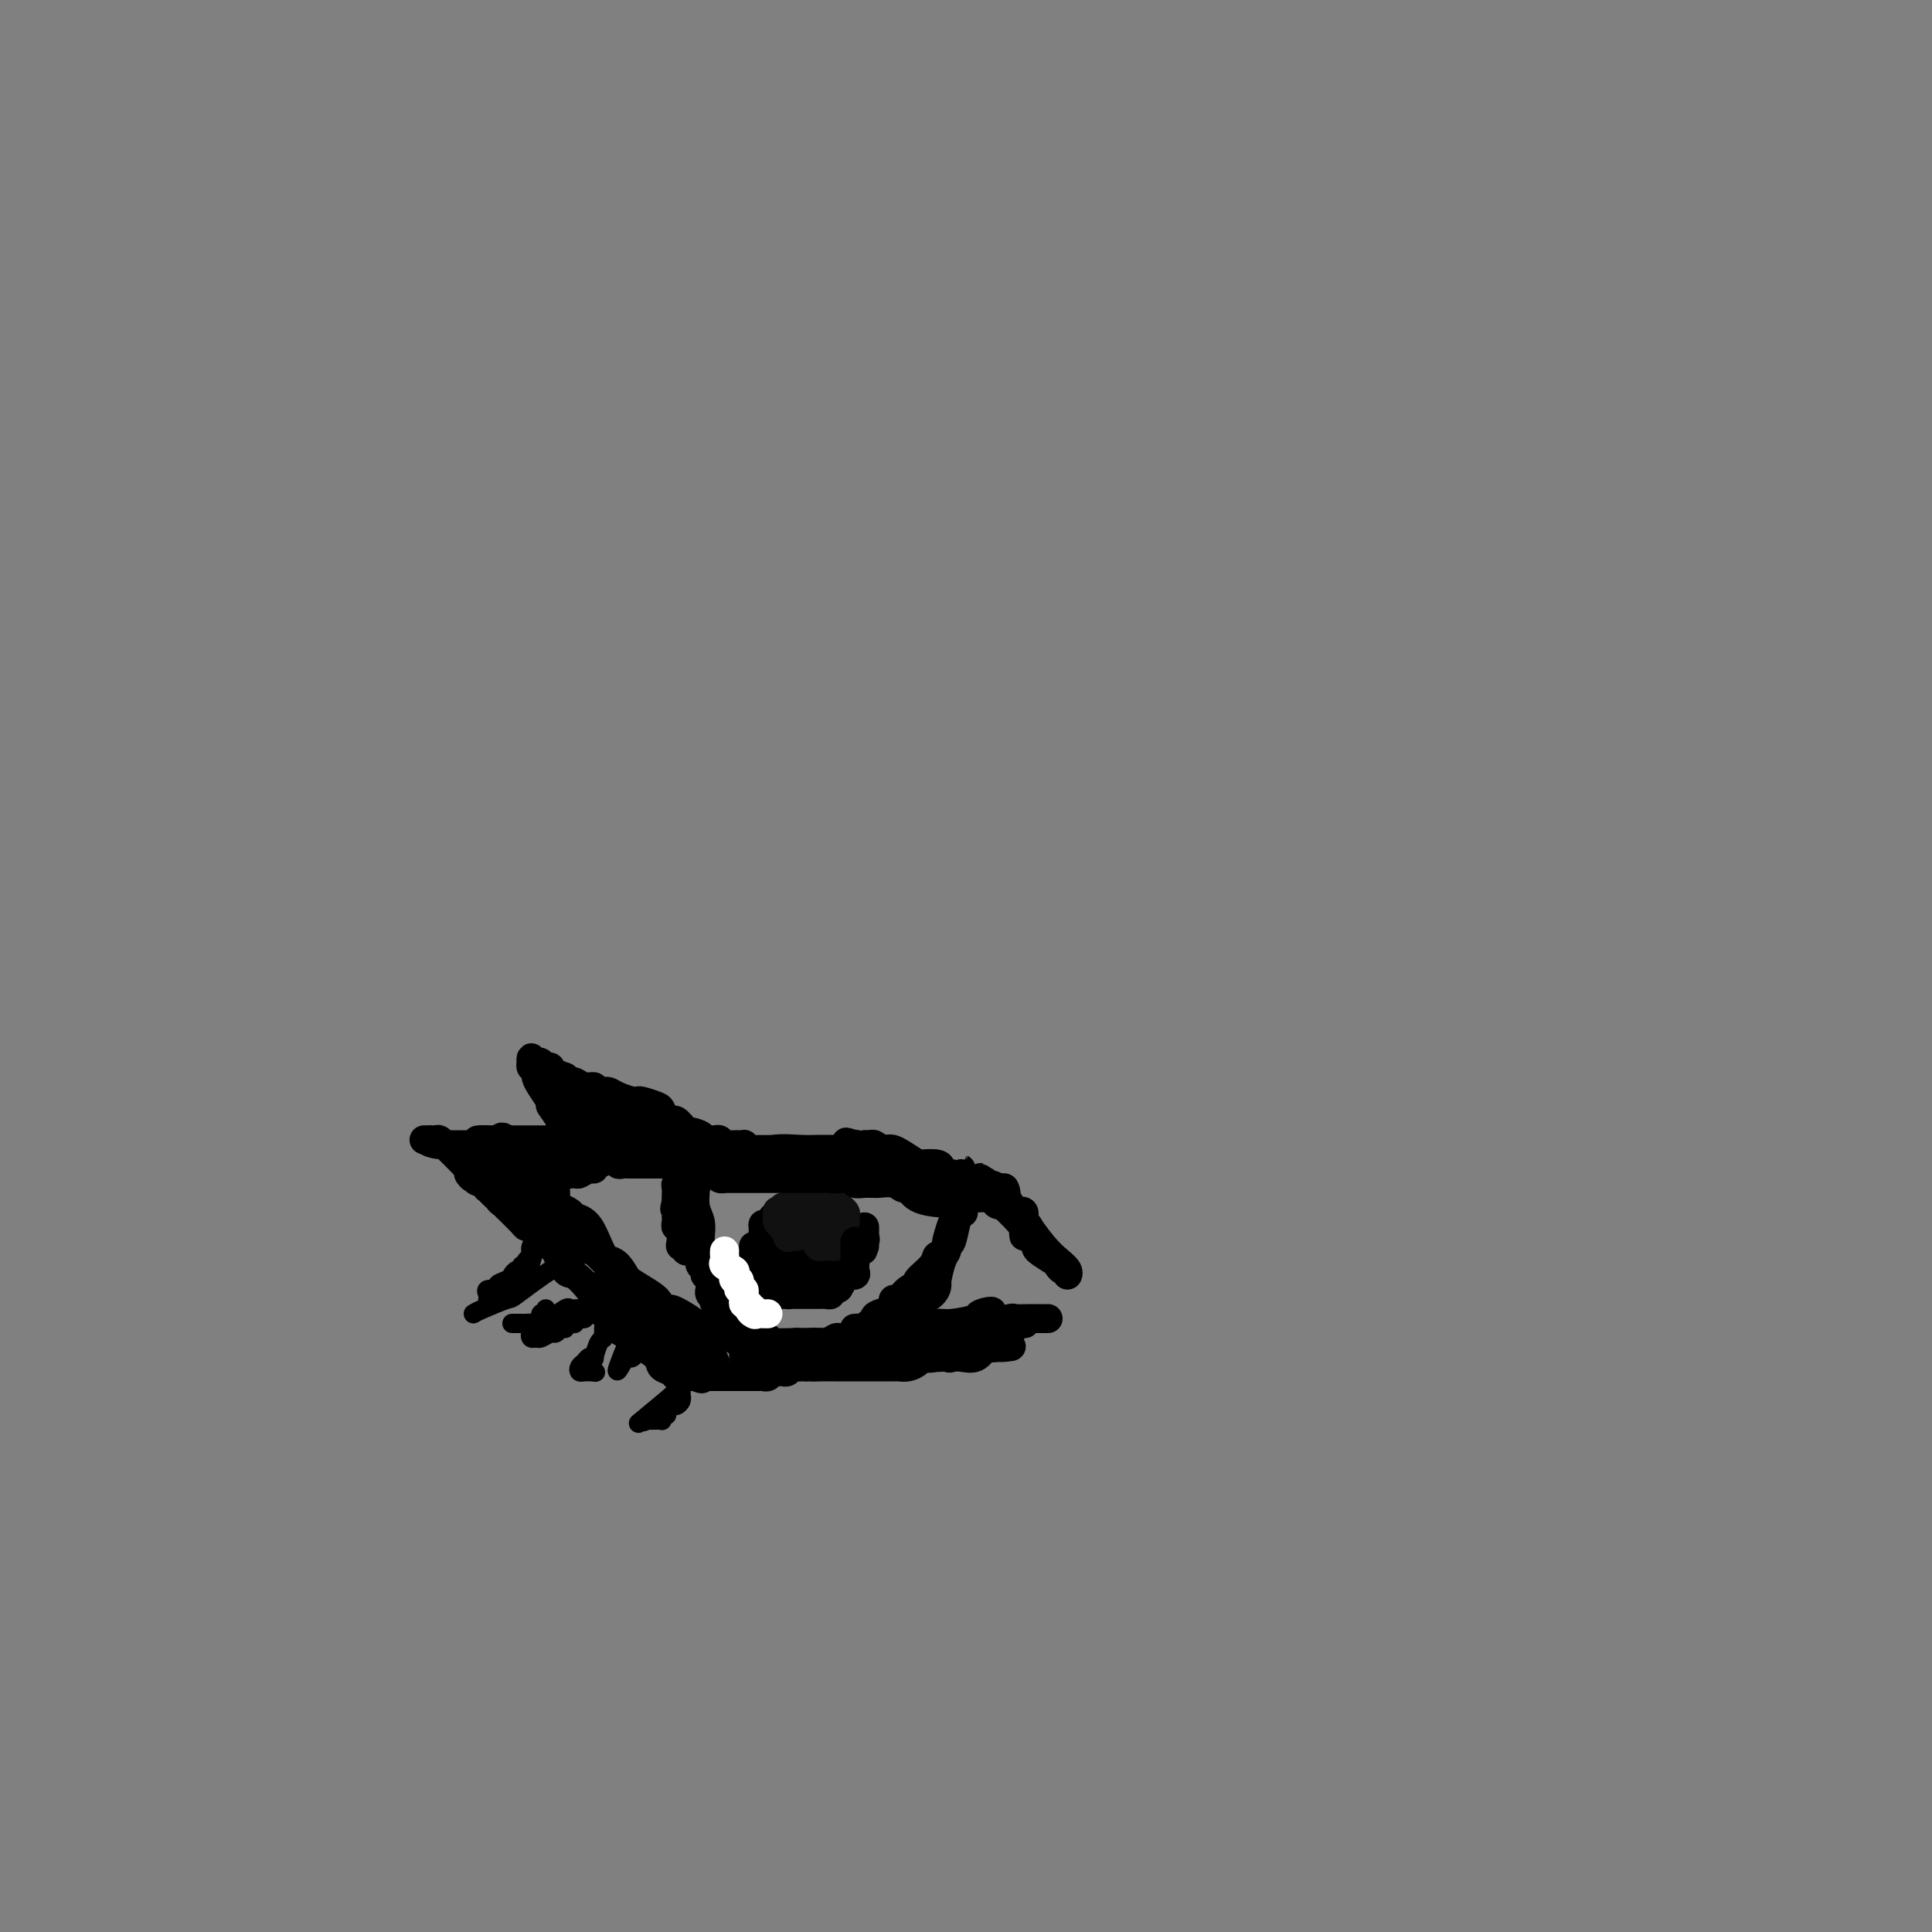 <svg viewBox='0 0 400 400' version='1.1' xmlns='http://www.w3.org/2000/svg' xmlns:xlink='http://www.w3.org/1999/xlink'><rect x="0" y="0" width="400" height="400" fill="#808080" stroke="none"/><g fill='none' stroke='#000000' stroke-width='6' stroke-linecap='round' stroke-linejoin='round'><path d='M209,249c0.037,0.446 0.074,0.892 0,1c-0.074,0.108 -0.258,-0.122 0,0c0.258,0.122 0.958,0.596 2,2c1.042,1.404 2.426,3.739 3,5c0.574,1.261 0.340,1.447 1,2c0.660,0.553 2.215,1.473 3,2c0.785,0.527 0.800,0.661 1,1c0.200,0.339 0.584,0.884 1,1c0.416,0.116 0.863,-0.197 1,0c0.137,0.197 -0.038,0.903 0,1c0.038,0.097 0.288,-0.415 0,-1c-0.288,-0.585 -1.115,-1.245 -2,-2c-0.885,-0.755 -1.830,-1.607 -3,-3c-1.170,-1.393 -2.566,-3.327 -3,-4c-0.434,-0.673 0.094,-0.087 0,0c-0.094,0.087 -0.809,-0.327 -1,-1c-0.191,-0.673 0.141,-1.604 0,-2c-0.141,-0.396 -0.755,-0.256 -1,0c-0.245,0.256 -0.123,0.628 0,1'/><path d='M211,252c-1.166,-1.533 0.420,0.135 1,1c0.580,0.865 0.154,0.927 0,1c-0.154,0.073 -0.038,0.157 0,0c0.038,-0.157 -0.004,-0.555 0,0c0.004,0.555 0.052,2.062 0,2c-0.052,-0.062 -0.204,-1.692 0,-2c0.204,-0.308 0.763,0.706 0,0c-0.763,-0.706 -2.849,-3.130 -4,-4c-1.151,-0.870 -1.366,-0.184 -2,-1c-0.634,-0.816 -1.687,-3.134 -2,-4c-0.313,-0.866 0.112,-0.281 0,0c-0.112,0.281 -0.763,0.258 -1,0c-0.237,-0.258 -0.061,-0.749 0,-1c0.061,-0.251 0.005,-0.261 0,0c-0.005,0.261 0.040,0.791 0,1c-0.040,0.209 -0.165,0.095 0,0c0.165,-0.095 0.618,-0.170 1,0c0.382,0.170 0.691,0.585 1,1'/><path d='M205,246c-0.679,-1.514 1.125,-0.301 2,0c0.875,0.301 0.821,-0.312 1,0c0.179,0.312 0.590,1.548 0,2c-0.590,0.452 -2.183,0.121 -3,0c-0.817,-0.121 -0.859,-0.032 -2,0c-1.141,0.032 -3.381,0.009 -4,0c-0.619,-0.009 0.384,-0.002 0,0c-0.384,0.002 -2.156,0.001 -3,0c-0.844,-0.001 -0.760,-0.000 -1,0c-0.240,0.000 -0.804,0.000 -1,0c-0.196,-0.000 -0.025,-0.000 0,0c0.025,0.000 -0.095,0.002 0,0c0.095,-0.002 0.404,-0.006 1,0c0.596,0.006 1.479,0.022 2,0c0.521,-0.022 0.679,-0.083 1,0c0.321,0.083 0.806,0.309 1,0c0.194,-0.309 0.097,-1.155 0,-2'/><path d='M199,246c0.492,-0.588 0.221,-1.056 0,-1c-0.221,0.056 -0.392,0.638 -2,0c-1.608,-0.638 -4.654,-2.497 -7,-4c-2.346,-1.503 -3.992,-2.652 -5,-3c-1.008,-0.348 -1.378,0.103 -2,0c-0.622,-0.103 -1.497,-0.761 -2,-1c-0.503,-0.239 -0.633,-0.060 -1,0c-0.367,0.060 -0.971,0.002 -1,0c-0.029,-0.002 0.518,0.051 1,0c0.482,-0.051 0.899,-0.206 1,0c0.101,0.206 -0.114,0.773 0,1c0.114,0.227 0.557,0.113 1,0'/><path d='M182,238c-2.885,-1.238 -1.597,-0.332 -1,0c0.597,0.332 0.501,0.089 0,0c-0.501,-0.089 -1.409,-0.024 -2,0c-0.591,0.024 -0.867,0.006 -2,0c-1.133,-0.006 -3.125,-0.002 -4,0c-0.875,0.002 -0.633,0.000 -1,0c-0.367,-0.000 -1.343,-0.000 -3,0c-1.657,0.000 -3.997,0.000 -5,0c-1.003,-0.000 -0.671,-0.000 -2,0c-1.329,0.000 -4.320,0.000 -6,0c-1.680,-0.000 -2.049,-0.000 -3,0c-0.951,0.000 -2.485,0.000 -3,0c-0.515,-0.000 -0.010,-0.000 0,0c0.010,0.000 -0.473,0.000 -1,0c-0.527,-0.000 -1.098,-0.000 -1,0c0.098,0.000 0.864,0.000 2,0c1.136,-0.000 2.642,-0.000 3,0c0.358,0.000 -0.432,0.000 1,0c1.432,-0.000 5.085,-0.000 8,0c2.915,0.000 5.093,0.000 6,0c0.907,-0.000 0.545,-0.000 1,0c0.455,0.000 1.728,0.000 3,0'/><path d='M172,238c3.578,0.000 1.522,0.000 1,0c-0.522,-0.000 0.491,-0.000 1,0c0.509,0.000 0.513,0.000 1,0c0.487,-0.000 1.455,-0.000 2,0c0.545,0.000 0.665,0.001 0,0c-0.665,-0.001 -2.117,-0.002 -3,0c-0.883,0.002 -1.197,0.007 -2,0c-0.803,-0.007 -2.096,-0.026 -3,0c-0.904,0.026 -1.418,0.098 -3,0c-1.582,-0.098 -4.231,-0.366 -6,0c-1.769,0.366 -2.659,1.366 -5,2c-2.341,0.634 -6.133,0.902 -9,1c-2.867,0.098 -4.809,0.026 -6,0c-1.191,-0.026 -1.630,-0.006 -3,0c-1.370,0.006 -3.672,-0.003 -5,0c-1.328,0.003 -1.684,0.016 -2,0c-0.316,-0.016 -0.593,-0.062 -1,0c-0.407,0.062 -0.944,0.233 -1,0c-0.056,-0.233 0.370,-0.870 0,-1c-0.370,-0.130 -1.534,0.249 -2,0c-0.466,-0.249 -0.233,-1.124 0,-2'/><path d='M126,238c-0.050,-0.689 1.323,-0.913 2,-1c0.677,-0.087 0.656,-0.037 1,0c0.344,0.037 1.051,0.061 2,0c0.949,-0.061 2.140,-0.209 1,0c-1.140,0.209 -4.611,0.774 -6,1c-1.389,0.226 -0.694,0.113 0,0'/><path d='M115,246c0.034,0.764 0.069,1.528 0,2c-0.069,0.472 -0.241,0.652 0,1c0.241,0.348 0.897,0.865 1,1c0.103,0.135 -0.345,-0.113 0,0c0.345,0.113 1.484,0.588 2,1c0.516,0.412 0.410,0.760 1,1c0.590,0.240 1.875,0.373 3,2c1.125,1.627 2.089,4.750 3,6c0.911,1.250 1.770,0.627 3,2c1.230,1.373 2.830,4.743 4,7c1.170,2.257 1.909,3.401 2,4c0.091,0.599 -0.465,0.653 0,1c0.465,0.347 1.952,0.986 2,1c0.048,0.014 -1.343,-0.598 -2,-1c-0.657,-0.402 -0.582,-0.595 -1,-2c-0.418,-1.405 -1.330,-4.021 -2,-5c-0.670,-0.979 -1.097,-0.322 -2,-1c-0.903,-0.678 -2.281,-2.692 -3,-4c-0.719,-1.308 -0.780,-1.909 -1,-2c-0.220,-0.091 -0.597,0.329 -1,0c-0.403,-0.329 -0.830,-1.408 -1,-2c-0.170,-0.592 -0.084,-0.698 0,-1c0.084,-0.302 0.167,-0.801 0,-1c-0.167,-0.199 -0.583,-0.100 -1,0'/><path d='M122,256c-2.154,-2.762 -0.540,-0.168 0,1c0.540,1.168 0.006,0.911 0,1c-0.006,0.089 0.517,0.525 1,1c0.483,0.475 0.926,0.989 2,2c1.074,1.011 2.778,2.520 5,4c2.222,1.480 4.962,2.930 6,4c1.038,1.070 0.376,1.761 1,3c0.624,1.239 2.535,3.028 4,4c1.465,0.972 2.483,1.127 3,2c0.517,0.873 0.533,2.465 1,3c0.467,0.535 1.386,0.013 2,0c0.614,-0.013 0.924,0.485 1,1c0.076,0.515 -0.081,1.049 0,1c0.081,-0.049 0.401,-0.681 0,-1c-0.401,-0.319 -1.523,-0.327 -2,-1c-0.477,-0.673 -0.309,-2.012 -1,-3c-0.691,-0.988 -2.240,-1.624 -3,-2c-0.760,-0.376 -0.730,-0.493 -1,-1c-0.270,-0.507 -0.840,-1.404 -1,-2c-0.160,-0.596 0.091,-0.892 0,-1c-0.091,-0.108 -0.525,-0.029 -1,0c-0.475,0.029 -0.993,0.008 -1,0c-0.007,-0.008 0.496,-0.004 1,0'/><path d='M139,272c-1.119,-1.662 0.584,-0.816 2,0c1.416,0.816 2.544,1.602 3,2c0.456,0.398 0.238,0.408 2,1c1.762,0.592 5.503,1.767 7,3c1.497,1.233 0.749,2.524 1,3c0.251,0.476 1.500,0.136 2,0c0.500,-0.136 0.250,-0.068 0,0'/><path d='M217,273c-0.338,0.000 -0.677,0.000 -1,0c-0.323,-0.000 -0.632,-0.001 -1,0c-0.368,0.001 -0.797,0.005 -1,0c-0.203,-0.005 -0.181,-0.017 -1,0c-0.819,0.017 -2.479,0.065 -3,0c-0.521,-0.065 0.099,-0.241 -1,0c-1.099,0.241 -3.915,0.901 -5,1c-1.085,0.099 -0.437,-0.362 -1,0c-0.563,0.362 -2.337,1.547 -4,2c-1.663,0.453 -3.214,0.174 -4,0c-0.786,-0.174 -0.805,-0.244 -2,0c-1.195,0.244 -3.564,0.801 -6,1c-2.436,0.199 -4.937,0.039 -6,0c-1.063,-0.039 -0.687,0.042 -1,0c-0.313,-0.042 -1.317,-0.207 -3,0c-1.683,0.207 -4.047,0.788 -5,1c-0.953,0.212 -0.494,0.057 -1,0c-0.506,-0.057 -1.975,-0.015 -3,0c-1.025,0.015 -1.605,0.004 -2,0c-0.395,-0.004 -0.606,-0.001 -1,0c-0.394,0.001 -0.970,0.000 -1,0c-0.030,-0.000 0.485,-0.000 1,0'/><path d='M165,278c-7.666,0.773 -0.831,0.207 2,0c2.831,-0.207 1.659,-0.055 3,0c1.341,0.055 5.196,0.015 7,0c1.804,-0.015 1.557,-0.003 2,0c0.443,0.003 1.575,-0.003 3,0c1.425,0.003 3.141,0.015 4,0c0.859,-0.015 0.860,-0.057 2,0c1.140,0.057 3.420,0.211 5,0c1.580,-0.211 2.460,-0.789 3,-1c0.540,-0.211 0.741,-0.056 1,0c0.259,0.056 0.576,0.011 1,0c0.424,-0.011 0.955,0.011 1,0c0.045,-0.011 -0.395,-0.055 0,0c0.395,0.055 1.626,0.211 2,0c0.374,-0.211 -0.110,-0.788 0,-1c0.110,-0.212 0.813,-0.060 1,0c0.187,0.060 -0.143,0.026 0,0c0.143,-0.026 0.760,-0.045 1,0c0.240,0.045 0.103,0.153 0,0c-0.103,-0.153 -0.171,-0.566 0,-1c0.171,-0.434 0.582,-0.890 1,-1c0.418,-0.110 0.843,0.124 1,0c0.157,-0.124 0.045,-0.607 0,-1c-0.045,-0.393 -0.022,-0.697 0,-1'/><path d='M205,272c1.393,-0.972 -1.125,-0.401 -2,0c-0.875,0.401 -0.109,0.633 -1,1c-0.891,0.367 -3.441,0.869 -5,1c-1.559,0.131 -2.126,-0.109 -3,0c-0.874,0.109 -2.054,0.565 -3,1c-0.946,0.435 -1.658,0.848 -2,1c-0.342,0.152 -0.315,0.045 -1,0c-0.685,-0.045 -2.081,-0.026 -3,0c-0.919,0.026 -1.361,0.059 -2,0c-0.639,-0.059 -1.474,-0.212 -2,0c-0.526,0.212 -0.742,0.788 -1,1c-0.258,0.212 -0.558,0.061 -1,0c-0.442,-0.061 -1.025,-0.030 -2,0c-0.975,0.030 -2.343,0.061 -3,0c-0.657,-0.061 -0.602,-0.212 -1,0c-0.398,0.212 -1.248,0.789 -2,1c-0.752,0.211 -1.405,0.057 -2,0c-0.595,-0.057 -1.132,-0.015 -2,0c-0.868,0.015 -2.067,0.004 -3,0c-0.933,-0.004 -1.601,-0.001 -2,0c-0.399,0.001 -0.531,0.000 -1,0c-0.469,-0.000 -1.277,-0.000 -1,0c0.277,0.000 1.638,0.000 3,0'/><path d='M163,278c-6.265,0.923 -0.926,0.231 1,0c1.926,-0.231 0.440,-0.002 3,0c2.560,0.002 9.167,-0.224 12,0c2.833,0.224 1.893,0.897 3,1c1.107,0.103 4.261,-0.365 6,0c1.739,0.365 2.063,1.561 3,2c0.937,0.439 2.489,0.119 3,0c0.511,-0.119 -0.017,-0.039 0,0c0.017,0.039 0.580,0.036 1,0c0.420,-0.036 0.696,-0.105 1,0c0.304,0.105 0.634,0.383 1,0c0.366,-0.383 0.766,-1.427 2,-2c1.234,-0.573 3.300,-0.675 4,-1c0.700,-0.325 0.033,-0.872 0,-1c-0.033,-0.128 0.569,0.163 1,0c0.431,-0.163 0.693,-0.780 1,-1c0.307,-0.220 0.661,-0.044 1,0c0.339,0.044 0.663,-0.045 1,0c0.337,0.045 0.686,0.222 1,0c0.314,-0.222 0.592,-0.844 1,-1c0.408,-0.156 0.946,0.154 1,0c0.054,-0.154 -0.377,-0.773 0,-1c0.377,-0.227 1.563,-0.061 2,0c0.437,0.061 0.125,0.017 0,0c-0.125,-0.017 -0.062,-0.009 0,0'/><path d='M212,274c-0.233,-0.121 -0.465,-0.242 -1,0c-0.535,0.242 -1.372,0.849 -2,1c-0.628,0.151 -1.047,-0.152 -2,0c-0.953,0.152 -2.440,0.758 -3,1c-0.560,0.242 -0.193,0.120 -1,0c-0.807,-0.120 -2.787,-0.239 -4,0c-1.213,0.239 -1.659,0.834 -2,1c-0.341,0.166 -0.579,-0.099 -1,0c-0.421,0.099 -1.027,0.563 -2,1c-0.973,0.437 -2.312,0.849 -3,1c-0.688,0.151 -0.724,0.041 -1,0c-0.276,-0.041 -0.793,-0.012 -1,0c-0.207,0.012 -0.103,0.006 0,0'/><path d='M177,275c-0.089,0.009 -0.178,0.017 0,0c0.178,-0.017 0.622,-0.060 1,0c0.378,0.060 0.691,0.223 1,0c0.309,-0.223 0.616,-0.833 1,-1c0.384,-0.167 0.845,0.110 1,0c0.155,-0.110 0.002,-0.608 0,-1c-0.002,-0.392 0.145,-0.678 1,-1c0.855,-0.322 2.416,-0.681 3,-1c0.584,-0.319 0.189,-0.596 0,-1c-0.189,-0.404 -0.173,-0.933 0,-1c0.173,-0.067 0.502,0.327 1,0c0.498,-0.327 1.166,-1.374 2,-2c0.834,-0.626 1.834,-0.831 2,-1c0.166,-0.169 -0.503,-0.301 0,-1c0.503,-0.699 2.176,-1.963 3,-3c0.824,-1.037 0.798,-1.845 1,-2c0.202,-0.155 0.632,0.345 1,0c0.368,-0.345 0.673,-1.534 1,-2c0.327,-0.466 0.675,-0.207 1,-1c0.325,-0.793 0.626,-2.637 1,-4c0.374,-1.363 0.821,-2.247 1,-3c0.179,-0.753 0.089,-1.377 0,-2'/><path d='M199,248c0.619,-2.486 0.166,-2.702 0,-3c-0.166,-0.298 -0.044,-0.680 0,-1c0.044,-0.320 0.012,-0.580 0,-1c-0.012,-0.420 -0.003,-1.001 0,-1c0.003,0.001 0.001,0.586 0,1c-0.001,0.414 -0.002,0.659 0,1c0.002,0.341 0.007,0.778 0,1c-0.007,0.222 -0.026,0.230 0,1c0.026,0.770 0.095,2.301 0,3c-0.095,0.699 -0.355,0.566 -1,2c-0.645,1.434 -1.675,4.435 -2,6c-0.325,1.565 0.056,1.693 0,2c-0.056,0.307 -0.548,0.793 -1,2c-0.452,1.207 -0.864,3.135 -1,4c-0.136,0.865 0.002,0.665 0,1c-0.002,0.335 -0.145,1.203 -1,2c-0.855,0.797 -2.423,1.522 -3,2c-0.577,0.478 -0.165,0.708 0,1c0.165,0.292 0.082,0.646 0,1'/><path d='M190,272c-1.732,4.531 -1.563,0.859 -2,0c-0.437,-0.859 -1.480,1.094 -2,2c-0.520,0.906 -0.517,0.765 -1,1c-0.483,0.235 -1.454,0.847 -2,1c-0.546,0.153 -0.668,-0.151 -1,0c-0.332,0.151 -0.873,0.759 -1,1c-0.127,0.241 0.162,0.116 0,0c-0.162,-0.116 -0.774,-0.224 -1,0c-0.226,0.224 -0.064,0.778 0,1c0.064,0.222 0.032,0.111 0,0'/><path d='M154,275c0.164,-0.215 0.327,-0.429 0,-1c-0.327,-0.571 -1.145,-1.497 -2,-2c-0.855,-0.503 -1.749,-0.583 -2,-1c-0.251,-0.417 0.139,-1.172 0,-2c-0.139,-0.828 -0.807,-1.729 -1,-2c-0.193,-0.271 0.088,0.087 0,0c-0.088,-0.087 -0.544,-0.618 -1,-1c-0.456,-0.382 -0.910,-0.613 -1,-1c-0.090,-0.387 0.186,-0.930 0,-1c-0.186,-0.070 -0.835,0.332 -1,0c-0.165,-0.332 0.152,-1.398 0,-2c-0.152,-0.602 -0.773,-0.741 -1,-1c-0.227,-0.259 -0.060,-0.639 0,-1c0.060,-0.361 0.012,-0.704 0,-1c-0.012,-0.296 0.011,-0.546 0,-1c-0.011,-0.454 -0.054,-1.111 0,-2c0.054,-0.889 0.207,-2.008 0,-3c-0.207,-0.992 -0.773,-1.855 -1,-3c-0.227,-1.145 -0.113,-2.573 0,-4'/><path d='M144,246c-0.309,-2.777 -0.083,-0.720 0,-1c0.083,-0.280 0.022,-2.899 0,-4c-0.022,-1.101 -0.007,-0.685 0,-1c0.007,-0.315 0.005,-1.359 0,-2c-0.005,-0.641 -0.013,-0.877 0,-1c0.013,-0.123 0.045,-0.131 0,0c-0.045,0.131 -0.169,0.402 0,1c0.169,0.598 0.630,1.522 0,2c-0.630,0.478 -2.351,0.508 -3,1c-0.649,0.492 -0.226,1.445 0,2c0.226,0.555 0.257,0.712 0,1c-0.257,0.288 -0.801,0.706 -1,1c-0.199,0.294 -0.054,0.464 0,1c0.054,0.536 0.015,1.439 0,2c-0.015,0.561 -0.008,0.781 0,1'/><path d='M140,249c-0.619,1.941 -0.166,1.293 0,1c0.166,-0.293 0.043,-0.232 0,0c-0.043,0.232 -0.008,0.634 0,1c0.008,0.366 -0.012,0.697 0,1c0.012,0.303 0.055,0.579 0,1c-0.055,0.421 -0.207,0.987 0,1c0.207,0.013 0.772,-0.529 1,0c0.228,0.529 0.120,2.127 0,3c-0.120,0.873 -0.253,1.022 0,1c0.253,-0.022 0.891,-0.213 1,0c0.109,0.213 -0.312,0.831 0,1c0.312,0.169 1.355,-0.110 2,0c0.645,0.110 0.890,0.608 1,1c0.110,0.392 0.085,0.679 0,1c-0.085,0.321 -0.230,0.678 0,1c0.230,0.322 0.836,0.611 1,1c0.164,0.389 -0.115,0.878 0,1c0.115,0.122 0.624,-0.125 1,0c0.376,0.125 0.621,0.621 1,1c0.379,0.379 0.893,0.640 1,1c0.107,0.360 -0.192,0.817 0,1c0.192,0.183 0.875,0.090 1,0c0.125,-0.090 -0.307,-0.179 0,0c0.307,0.179 1.352,0.625 2,1c0.648,0.375 0.899,0.679 1,1c0.101,0.321 0.050,0.661 0,1'/><path d='M153,270c2.083,1.946 1.290,0.312 1,0c-0.290,-0.312 -0.078,0.700 0,1c0.078,0.300 0.021,-0.112 0,0c-0.021,0.112 -0.006,0.746 0,1c0.006,0.254 0.003,0.127 0,0'/><path d='M159,277c-0.323,0.008 -0.645,0.016 -1,0c-0.355,-0.016 -0.741,-0.056 -1,0c-0.259,0.056 -0.389,0.209 -1,0c-0.611,-0.209 -1.703,-0.779 -2,-1c-0.297,-0.221 0.200,-0.094 0,0c-0.200,0.094 -1.096,0.156 -2,0c-0.904,-0.156 -1.815,-0.528 -2,-1c-0.185,-0.472 0.357,-1.044 0,-2c-0.357,-0.956 -1.612,-2.295 -2,-3c-0.388,-0.705 0.092,-0.777 0,-1c-0.092,-0.223 -0.756,-0.599 -1,-1c-0.244,-0.401 -0.070,-0.829 0,-1c0.070,-0.171 0.035,-0.086 0,0'/><path d='M160,252c-0.122,0.314 -0.244,0.628 0,1c0.244,0.372 0.854,0.803 1,1c0.146,0.197 -0.171,0.161 0,0c0.171,-0.161 0.830,-0.445 1,0c0.170,0.445 -0.148,1.621 0,2c0.148,0.379 0.760,-0.038 1,0c0.240,0.038 0.106,0.532 0,1c-0.106,0.468 -0.183,0.910 0,1c0.183,0.090 0.627,-0.172 1,0c0.373,0.172 0.677,0.778 1,1c0.323,0.222 0.667,0.059 1,0c0.333,-0.059 0.656,-0.016 1,0c0.344,0.016 0.708,0.004 1,0c0.292,-0.004 0.512,-0.001 1,0c0.488,0.001 1.244,0.001 2,0'/><path d='M171,259c1.167,-0.000 1.085,-0.000 1,0c-0.085,0.000 -0.173,0.000 0,0c0.173,-0.000 0.605,-0.000 1,0c0.395,0.000 0.751,0.001 1,0c0.249,-0.001 0.391,-0.004 1,0c0.609,0.004 1.684,0.015 2,0c0.316,-0.015 -0.128,-0.057 0,0c0.128,0.057 0.828,0.211 1,0c0.172,-0.211 -0.185,-0.788 0,-1c0.185,-0.212 0.910,-0.061 1,0c0.090,0.061 -0.455,0.030 -1,0'/><path d='M178,258c0.823,0.072 -0.620,0.752 -1,1c-0.380,0.248 0.301,0.066 0,0c-0.301,-0.066 -1.586,-0.015 -2,0c-0.414,0.015 0.044,-0.006 0,0c-0.044,0.006 -0.589,0.040 -1,0c-0.411,-0.040 -0.687,-0.154 -1,0c-0.313,0.154 -0.661,0.577 -1,1c-0.339,0.423 -0.668,0.845 -1,1c-0.332,0.155 -0.667,0.043 -1,0c-0.333,-0.043 -0.662,-0.015 -1,0c-0.338,0.015 -0.683,0.019 -1,0c-0.317,-0.019 -0.606,-0.062 -1,0c-0.394,0.062 -0.894,0.227 -1,0c-0.106,-0.227 0.183,-0.846 0,-1c-0.183,-0.154 -0.838,0.156 -1,0c-0.162,-0.156 0.168,-0.778 0,-1c-0.168,-0.222 -0.834,-0.044 -1,0c-0.166,0.044 0.167,-0.045 0,0c-0.167,0.045 -0.833,0.223 -1,0c-0.167,-0.223 0.166,-0.849 0,-1c-0.166,-0.151 -0.832,0.171 -1,0c-0.168,-0.171 0.162,-0.836 0,-1c-0.162,-0.164 -0.817,0.173 -1,0c-0.183,-0.173 0.104,-0.854 0,-1c-0.104,-0.146 -0.601,0.244 -1,0c-0.399,-0.244 -0.699,-1.122 -1,-2'/><path d='M159,254c-1.309,-1.091 -1.083,-0.317 -1,0c0.083,0.317 0.022,0.178 0,0c-0.022,-0.178 -0.006,-0.394 0,0c0.006,0.394 0.002,1.398 0,2c-0.002,0.602 -0.001,0.801 0,1'/><path d='M158,257c0.088,0.627 0.807,0.694 1,1c0.193,0.306 -0.140,0.852 0,1c0.140,0.148 0.755,-0.100 1,0c0.245,0.100 0.121,0.549 0,1c-0.121,0.451 -0.239,0.904 0,1c0.239,0.096 0.835,-0.167 1,0c0.165,0.167 -0.100,0.763 0,1c0.100,0.237 0.566,0.116 1,0c0.434,-0.116 0.837,-0.227 1,0c0.163,0.227 0.085,0.793 0,1c-0.085,0.207 -0.177,0.055 0,0c0.177,-0.055 0.625,-0.015 1,0c0.375,0.015 0.678,0.004 1,0c0.322,-0.004 0.664,-0.001 1,0c0.336,0.001 0.668,0.000 1,0c0.332,-0.000 0.666,-0.000 1,0'/><path d='M168,263c1.260,0.155 0.911,0.042 1,0c0.089,-0.042 0.615,-0.011 1,0c0.385,0.011 0.629,0.004 1,0c0.371,-0.004 0.869,-0.005 1,0c0.131,0.005 -0.105,0.016 0,0c0.105,-0.016 0.550,-0.060 1,0c0.450,0.060 0.903,0.223 1,0c0.097,-0.223 -0.163,-0.830 0,-1c0.163,-0.170 0.748,0.099 1,0c0.252,-0.099 0.172,-0.566 0,-1c-0.172,-0.434 -0.436,-0.834 0,-1c0.436,-0.166 1.570,-0.096 2,0c0.430,0.096 0.154,0.218 0,0c-0.154,-0.218 -0.187,-0.777 0,-1c0.187,-0.223 0.593,-0.112 1,0'/><path d='M178,259c1.486,-0.503 0.202,0.238 0,0c-0.202,-0.238 0.678,-1.456 1,-2c0.322,-0.544 0.087,-0.416 0,-1c-0.087,-0.584 -0.025,-1.881 0,-2c0.025,-0.119 0.012,0.941 0,2'/><path d='M179,256c-0.090,-0.513 -0.817,-0.295 -1,0c-0.183,0.295 0.176,0.668 0,1c-0.176,0.332 -0.888,0.624 -1,1c-0.112,0.376 0.377,0.837 0,1c-0.377,0.163 -1.621,0.029 -2,0c-0.379,-0.029 0.105,0.048 0,0c-0.105,-0.048 -0.799,-0.219 -1,0c-0.201,0.219 0.091,0.830 0,1c-0.091,0.170 -0.564,-0.099 -1,0c-0.436,0.099 -0.834,0.566 -1,1c-0.166,0.434 -0.100,0.834 0,1c0.100,0.166 0.234,0.097 0,0c-0.234,-0.097 -0.836,-0.222 -1,0c-0.164,0.222 0.111,0.792 0,1c-0.111,0.208 -0.607,0.056 -1,0c-0.393,-0.056 -0.683,-0.015 -1,0c-0.317,0.015 -0.662,0.004 -1,0c-0.338,-0.004 -0.669,-0.002 -1,0'/><path d='M167,263c-2.089,1.089 -1.311,0.311 -1,0c0.311,-0.311 0.156,-0.156 0,0'/></g>
<g fill='none' stroke='#111111' stroke-width='6' stroke-linecap='round' stroke-linejoin='round'><path d='M165,256c-0.301,-0.060 -0.601,-0.120 -1,0c-0.399,0.120 -0.895,0.422 -1,0c-0.105,-0.422 0.182,-1.566 0,-2c-0.182,-0.434 -0.833,-0.158 -1,0c-0.167,0.158 0.151,0.197 0,0c-0.151,-0.197 -0.771,-0.630 -1,-1c-0.229,-0.370 -0.065,-0.677 0,-1c0.065,-0.323 0.033,-0.661 0,-1'/><path d='M161,251c-0.375,-0.713 0.688,0.006 1,0c0.312,-0.006 -0.127,-0.736 0,-1c0.127,-0.264 0.822,-0.060 1,0c0.178,0.060 -0.159,-0.022 0,0c0.159,0.022 0.816,0.150 1,0c0.184,-0.150 -0.105,-0.576 0,-1c0.105,-0.424 0.606,-0.846 1,-1c0.394,-0.154 0.683,-0.041 1,0c0.317,0.041 0.662,0.011 1,0c0.338,-0.011 0.668,-0.003 1,0c0.332,0.003 0.666,0.001 1,0c0.334,-0.001 0.667,-0.000 1,0'/><path d='M170,248c1.349,-0.242 0.222,0.653 0,1c-0.222,0.347 0.461,0.146 1,0c0.539,-0.146 0.933,-0.236 1,0c0.067,0.236 -0.192,0.798 0,1c0.192,0.202 0.836,0.043 1,0c0.164,-0.043 -0.152,0.030 0,0c0.152,-0.030 0.772,-0.162 1,0c0.228,0.162 0.065,0.618 0,1c-0.065,0.382 -0.033,0.691 0,1'/><path d='M174,252c0.619,0.777 0.167,0.720 0,1c-0.167,0.280 -0.049,0.897 0,1c0.049,0.103 0.028,-0.308 0,0c-0.028,0.308 -0.064,1.337 0,2c0.064,0.663 0.228,0.962 0,1c-0.228,0.038 -0.849,-0.186 -1,0c-0.151,0.186 0.167,0.782 0,1c-0.167,0.218 -0.818,0.058 -1,0c-0.182,-0.058 0.105,-0.016 0,0c-0.105,0.016 -0.601,0.004 -1,0c-0.399,-0.004 -0.699,-0.002 -1,0'/><path d='M170,258c-0.841,0.596 -0.944,-0.915 -1,-2c-0.056,-1.085 -0.067,-1.745 0,-2c0.067,-0.255 0.210,-0.106 0,0c-0.210,0.106 -0.774,0.169 -1,0c-0.226,-0.169 -0.114,-0.571 0,-1c0.114,-0.429 0.230,-0.886 0,-1c-0.230,-0.114 -0.805,0.113 -1,0c-0.195,-0.113 -0.011,-0.566 0,-1c0.011,-0.434 -0.151,-0.848 0,-1c0.151,-0.152 0.615,-0.044 1,0c0.385,0.044 0.693,0.022 1,0'/><path d='M169,250c0.089,-1.233 0.813,-0.316 1,0c0.188,0.316 -0.161,0.032 0,0c0.161,-0.032 0.830,0.188 1,0c0.170,-0.188 -0.161,-0.782 0,-1c0.161,-0.218 0.813,-0.059 1,0c0.188,0.059 -0.089,0.017 0,0c0.089,-0.017 0.545,-0.008 1,0'/><path d='M173,249c0.619,0.085 0.166,0.796 0,1c-0.166,0.204 -0.045,-0.099 0,0c0.045,0.099 0.013,0.600 0,1c-0.013,0.400 -0.006,0.700 0,1'/><path d='M173,252c0.000,0.614 0.000,0.649 0,1c0.000,0.351 0.000,1.018 0,1c0.000,-0.018 0.000,-0.719 0,-1c0.000,-0.281 0.000,-0.140 0,0'/><path d='M175,253c-0.032,-0.340 -0.064,-0.680 0,-1c0.064,-0.320 0.223,-0.621 0,-1c-0.223,-0.379 -0.830,-0.837 -1,-1c-0.170,-0.163 0.095,-0.029 0,0c-0.095,0.029 -0.550,-0.045 -1,0c-0.450,0.045 -0.894,0.208 -1,0c-0.106,-0.208 0.125,-0.787 0,-1c-0.125,-0.213 -0.607,-0.061 -1,0c-0.393,0.061 -0.696,0.030 -1,0'/><path d='M170,249c-0.955,-0.619 -0.844,-0.166 -1,0c-0.156,0.166 -0.581,0.045 -1,0c-0.419,-0.045 -0.834,-0.013 -1,0c-0.166,0.013 -0.083,0.006 0,0'/></g>
<g fill='none' stroke='#000000' stroke-width='6' stroke-linecap='round' stroke-linejoin='round'><path d='M156,258c-0.001,0.447 -0.001,0.893 0,1c0.001,0.107 0.004,-0.126 0,0c-0.004,0.126 -0.015,0.611 0,1c0.015,0.389 0.056,0.683 0,1c-0.056,0.317 -0.207,0.659 0,1c0.207,0.341 0.774,0.683 1,1c0.226,0.317 0.112,0.611 0,1c-0.112,0.389 -0.223,0.875 0,1c0.223,0.125 0.780,-0.110 1,0c0.220,0.110 0.101,0.564 0,1c-0.101,0.436 -0.186,0.853 0,1c0.186,0.147 0.641,0.025 1,0c0.359,-0.025 0.621,0.046 1,0c0.379,-0.046 0.875,-0.208 1,0c0.125,0.208 -0.120,0.787 0,1c0.120,0.213 0.606,0.061 1,0c0.394,-0.061 0.697,-0.030 1,0'/><path d='M163,268c0.726,0.155 0.040,0.041 0,0c-0.040,-0.041 0.567,-0.011 1,0c0.433,0.011 0.693,0.003 1,0c0.307,-0.003 0.660,-0.001 1,0c0.340,0.001 0.668,-0.000 1,0c0.332,0.000 0.667,0.001 1,0c0.333,-0.001 0.663,-0.004 1,0c0.337,0.004 0.683,0.015 1,0c0.317,-0.015 0.607,-0.057 1,0c0.393,0.057 0.889,0.211 1,0c0.111,-0.211 -0.162,-0.788 0,-1c0.162,-0.212 0.761,-0.061 1,0c0.239,0.061 0.120,0.030 0,0'/><path d='M173,267c1.484,-0.393 0.195,-0.875 0,-1c-0.195,-0.125 0.704,0.107 1,0c0.296,-0.107 -0.012,-0.553 0,-1c0.012,-0.447 0.343,-0.894 1,-1c0.657,-0.106 1.640,0.130 2,0c0.360,-0.130 0.096,-0.626 0,-1c-0.096,-0.374 -0.026,-0.626 0,-1c0.026,-0.374 0.007,-0.870 0,-1c-0.007,-0.130 -0.002,0.106 0,0c0.002,-0.106 0.000,-0.554 0,-1c-0.000,-0.446 -0.000,-0.890 0,-1c0.000,-0.110 0.000,0.115 0,0c-0.000,-0.115 -0.000,-0.569 0,-1c0.000,-0.431 0.000,-0.837 0,-1c-0.000,-0.163 -0.000,-0.081 0,0'/></g>
<g fill='none' stroke='#FFFFFF' stroke-width='6' stroke-linecap='round' stroke-linejoin='round'><path d='M150,259c-0.016,0.333 -0.032,0.666 0,1c0.032,0.334 0.113,0.668 0,1c-0.113,0.332 -0.419,0.663 0,1c0.419,0.337 1.563,0.682 2,1c0.437,0.318 0.169,0.611 0,1c-0.169,0.389 -0.238,0.874 0,1c0.238,0.126 0.782,-0.106 1,0c0.218,0.106 0.111,0.549 0,1c-0.111,0.451 -0.226,0.908 0,1c0.226,0.092 0.792,-0.182 1,0c0.208,0.182 0.060,0.818 0,1c-0.060,0.182 -0.030,-0.092 0,0c0.030,0.092 0.060,0.550 0,1c-0.060,0.450 -0.208,0.890 0,1c0.208,0.110 0.774,-0.112 1,0c0.226,0.112 0.113,0.556 0,1'/><path d='M155,271c1.013,1.796 1.046,0.285 1,0c-0.046,-0.285 -0.170,0.656 0,1c0.170,0.344 0.633,0.092 1,0c0.367,-0.092 0.637,-0.025 1,0c0.363,0.025 0.818,0.007 1,0c0.182,-0.007 0.091,-0.004 0,0'/></g>
<g fill='none' stroke='#000000' stroke-width='6' stroke-linecap='round' stroke-linejoin='round'><path d='M198,244c-0.338,-0.445 -0.676,-0.890 -1,-1c-0.324,-0.110 -0.634,0.115 -1,0c-0.366,-0.115 -0.788,-0.570 -1,-1c-0.212,-0.430 -0.214,-0.834 -1,-1c-0.786,-0.166 -2.357,-0.095 -3,0c-0.643,0.095 -0.360,0.214 -1,0c-0.640,-0.214 -2.204,-0.761 -3,-1c-0.796,-0.239 -0.825,-0.169 -1,0c-0.175,0.169 -0.495,0.438 -1,0c-0.505,-0.438 -1.196,-1.582 -2,-2c-0.804,-0.418 -1.721,-0.111 -2,0c-0.279,0.111 0.078,0.026 0,0c-0.078,-0.026 -0.593,0.007 -1,0c-0.407,-0.007 -0.706,-0.054 -1,0c-0.294,0.054 -0.581,0.211 -1,0c-0.419,-0.211 -0.968,-0.788 -1,-1c-0.032,-0.212 0.453,-0.057 0,0c-0.453,0.057 -1.844,0.016 -2,0c-0.156,-0.016 0.922,-0.008 2,0'/><path d='M177,237c-3.355,-1.080 -1.241,-0.281 0,0c1.241,0.281 1.611,0.045 2,0c0.389,-0.045 0.798,0.102 2,1c1.202,0.898 3.198,2.546 4,3c0.802,0.454 0.411,-0.286 1,0c0.589,0.286 2.160,1.597 3,2c0.840,0.403 0.950,-0.102 1,0c0.050,0.102 0.042,0.812 0,1c-0.042,0.188 -0.116,-0.146 0,0c0.116,0.146 0.424,0.771 1,1c0.576,0.229 1.420,0.064 2,0c0.580,-0.064 0.895,-0.025 1,0c0.105,0.025 -0.001,0.035 0,0c0.001,-0.035 0.109,-0.116 0,0c-0.109,0.116 -0.437,0.427 0,1c0.437,0.573 1.637,1.407 2,2c0.363,0.593 -0.113,0.943 0,1c0.113,0.057 0.814,-0.181 1,0c0.186,0.181 -0.142,0.779 0,1c0.142,0.221 0.755,0.063 1,0c0.245,-0.063 0.123,-0.032 0,0'/><path d='M198,250c3.143,2.074 0.499,0.758 -1,0c-1.499,-0.758 -1.854,-0.959 -2,-1c-0.146,-0.041 -0.082,0.076 -1,0c-0.918,-0.076 -2.817,-0.346 -4,-1c-1.183,-0.654 -1.651,-1.692 -2,-2c-0.349,-0.308 -0.580,0.114 -1,0c-0.420,-0.114 -1.028,-0.763 -2,-1c-0.972,-0.237 -2.307,-0.063 -3,0c-0.693,0.063 -0.743,0.013 -1,0c-0.257,-0.013 -0.719,0.010 -1,0c-0.281,-0.010 -0.379,-0.054 -1,0c-0.621,0.054 -1.763,0.207 -2,0c-0.237,-0.207 0.432,-0.774 0,-1c-0.432,-0.226 -1.965,-0.112 -3,0c-1.035,0.112 -1.572,0.223 -2,0c-0.428,-0.223 -0.749,-0.778 -1,-1c-0.251,-0.222 -0.434,-0.111 -1,0c-0.566,0.111 -1.515,0.222 -2,0c-0.485,-0.222 -0.507,-0.777 -1,-1c-0.493,-0.223 -1.458,-0.112 -2,0c-0.542,0.112 -0.660,0.226 -1,0c-0.340,-0.226 -0.903,-0.793 -1,-1c-0.097,-0.207 0.273,-0.056 0,0c-0.273,0.056 -1.189,0.015 -2,0c-0.811,-0.015 -1.519,-0.004 -2,0c-0.481,0.004 -0.737,0.001 -1,0c-0.263,-0.001 -0.532,-0.000 -1,0c-0.468,0.000 -1.134,0.000 -1,0c0.134,-0.000 1.067,-0.000 2,0'/><path d='M158,241c-6.112,-1.392 -1.393,-0.373 1,0c2.393,0.373 2.461,0.101 3,0c0.539,-0.101 1.548,-0.029 2,0c0.452,0.029 0.346,0.015 1,0c0.654,-0.015 2.068,-0.032 3,0c0.932,0.032 1.384,0.114 2,0c0.616,-0.114 1.397,-0.422 2,0c0.603,0.422 1.027,1.576 2,2c0.973,0.424 2.494,0.117 3,0c0.506,-0.117 -0.002,-0.046 0,0c0.002,0.046 0.515,0.065 1,0c0.485,-0.065 0.943,-0.214 1,0c0.057,0.214 -0.287,0.789 0,1c0.287,0.211 1.203,0.056 1,0c-0.203,-0.056 -1.527,-0.015 -2,0c-0.473,0.015 -0.096,0.004 -1,0c-0.904,-0.004 -3.090,-0.001 -4,0c-0.910,0.001 -0.546,0.000 -1,0c-0.454,-0.000 -1.727,-0.000 -3,0'/><path d='M169,244c-2.349,0.000 -2.722,0.000 -3,0c-0.278,-0.000 -0.461,-0.000 -1,0c-0.539,0.000 -1.433,0.000 -2,0c-0.567,-0.000 -0.807,-0.000 -1,0c-0.193,0.000 -0.337,0.000 -1,0c-0.663,-0.000 -1.843,-0.000 -3,0c-1.157,0.000 -2.290,0.000 -3,0c-0.710,-0.000 -0.998,-0.000 -1,0c-0.002,0.000 0.284,0.001 0,0c-0.284,-0.001 -1.136,-0.003 -2,0c-0.864,0.003 -1.741,0.012 -2,0c-0.259,-0.012 0.099,-0.045 0,0c-0.099,0.045 -0.655,0.170 -1,0c-0.345,-0.170 -0.481,-0.633 -1,-1c-0.519,-0.367 -1.423,-0.636 -2,-1c-0.577,-0.364 -0.828,-0.822 -1,-1c-0.172,-0.178 -0.266,-0.076 -1,0c-0.734,0.076 -2.108,0.125 -3,0c-0.892,-0.125 -1.304,-0.426 -2,-1c-0.696,-0.574 -1.678,-1.422 -2,-2c-0.322,-0.578 0.016,-0.887 0,-1c-0.016,-0.113 -0.386,-0.030 -1,0c-0.614,0.030 -1.473,0.008 -2,0c-0.527,-0.008 -0.722,-0.002 -1,0c-0.278,0.002 -0.639,0.001 -1,0'/><path d='M132,237c-2.563,-1.083 -0.470,-0.290 1,0c1.470,0.290 2.317,0.078 3,0c0.683,-0.078 1.201,-0.021 2,0c0.799,0.021 1.879,0.006 3,0c1.121,-0.006 2.284,-0.001 3,0c0.716,0.001 0.986,0.000 1,0c0.014,-0.000 -0.227,-0.000 0,0c0.227,0.000 0.922,0.000 1,0c0.078,-0.000 -0.461,-0.000 -1,0'/><path d='M145,237c2.261,0.000 1.414,0.001 0,0c-1.414,-0.001 -3.394,-0.002 -4,0c-0.606,0.002 0.162,0.009 0,0c-0.162,-0.009 -1.256,-0.034 -2,0c-0.744,0.034 -1.139,0.128 -2,0c-0.861,-0.128 -2.188,-0.477 -3,-1c-0.812,-0.523 -1.111,-1.219 -2,-2c-0.889,-0.781 -2.370,-1.648 -3,-2c-0.630,-0.352 -0.409,-0.189 -1,0c-0.591,0.189 -1.993,0.405 -3,0c-1.007,-0.405 -1.617,-1.429 -2,-2c-0.383,-0.571 -0.537,-0.688 -1,-1c-0.463,-0.312 -1.233,-0.820 -2,-1c-0.767,-0.180 -1.530,-0.033 -2,0c-0.470,0.033 -0.647,-0.047 -1,0c-0.353,0.047 -0.883,0.223 -1,0c-0.117,-0.223 0.179,-0.844 0,-1c-0.179,-0.156 -0.832,0.154 -1,0c-0.168,-0.154 0.151,-0.773 0,-1c-0.151,-0.227 -0.771,-0.061 -1,0c-0.229,0.061 -0.065,0.017 0,0c0.065,-0.017 0.033,-0.009 0,0'/><path d='M114,226c-2.946,-1.513 -0.312,-0.294 1,0c1.312,0.294 1.301,-0.335 2,0c0.699,0.335 2.110,1.635 3,2c0.890,0.365 1.261,-0.204 2,0c0.739,0.204 1.847,1.183 3,2c1.153,0.817 2.351,1.473 3,2c0.649,0.527 0.749,0.925 1,1c0.251,0.075 0.652,-0.172 1,0c0.348,0.172 0.642,0.764 1,1c0.358,0.236 0.778,0.116 1,0c0.222,-0.116 0.244,-0.227 1,0c0.756,0.227 2.244,0.793 3,1c0.756,0.207 0.778,0.054 1,0c0.222,-0.054 0.642,-0.011 1,0c0.358,0.011 0.653,-0.011 1,0c0.347,0.011 0.747,0.056 2,0c1.253,-0.056 3.358,-0.212 4,0c0.642,0.212 -0.180,0.793 0,1c0.180,0.207 1.360,0.041 2,0c0.640,-0.041 0.740,0.042 1,0c0.260,-0.042 0.682,-0.208 1,0c0.318,0.208 0.533,0.792 1,1c0.467,0.208 1.187,0.042 2,0c0.813,-0.042 1.718,0.041 2,0c0.282,-0.041 -0.058,-0.207 0,0c0.058,0.207 0.516,0.786 1,1c0.484,0.214 0.996,0.061 1,0c0.004,-0.061 -0.498,-0.031 -1,0'/><path d='M155,238c3.465,0.624 0.127,0.183 -1,0c-1.127,-0.183 -0.044,-0.108 0,0c0.044,0.108 -0.951,0.251 -2,0c-1.049,-0.251 -2.152,-0.894 -3,-1c-0.848,-0.106 -1.442,0.327 -2,0c-0.558,-0.327 -1.081,-1.412 -2,-2c-0.919,-0.588 -2.235,-0.679 -3,-1c-0.765,-0.321 -0.980,-0.871 -1,-1c-0.020,-0.129 0.153,0.163 0,0c-0.153,-0.163 -0.633,-0.783 -1,-1c-0.367,-0.217 -0.621,-0.033 -1,0c-0.379,0.033 -0.882,-0.086 -1,0c-0.118,0.086 0.151,0.377 0,0c-0.151,-0.377 -0.721,-1.421 -1,-2c-0.279,-0.579 -0.266,-0.694 -1,-1c-0.734,-0.306 -2.214,-0.804 -3,-1c-0.786,-0.196 -0.879,-0.091 -1,0c-0.121,0.091 -0.270,0.168 -1,0c-0.730,-0.168 -2.042,-0.580 -3,-1c-0.958,-0.420 -1.562,-0.849 -2,-1c-0.438,-0.151 -0.712,-0.025 -1,0c-0.288,0.025 -0.592,-0.050 -1,0c-0.408,0.050 -0.921,0.224 -1,0c-0.079,-0.224 0.277,-0.847 0,-1c-0.277,-0.153 -1.188,0.165 -2,0c-0.812,-0.165 -1.526,-0.814 -2,-1c-0.474,-0.186 -0.707,0.090 -1,0c-0.293,-0.090 -0.647,-0.545 -1,-1'/><path d='M117,223c-6.057,-2.354 -2.200,-0.740 -1,0c1.200,0.740 -0.255,0.604 -1,0c-0.745,-0.604 -0.778,-1.677 -1,-2c-0.222,-0.323 -0.634,0.105 -1,0c-0.366,-0.105 -0.686,-0.743 -1,-1c-0.314,-0.257 -0.621,-0.133 -1,0c-0.379,0.133 -0.830,0.273 -1,0c-0.170,-0.273 -0.060,-0.961 0,-1c0.060,-0.039 0.071,0.569 0,1c-0.071,0.431 -0.223,0.685 0,1c0.223,0.315 0.823,0.693 1,1c0.177,0.307 -0.068,0.544 0,1c0.068,0.456 0.448,1.130 1,2c0.552,0.870 1.276,1.935 2,3'/><path d='M114,228c0.339,1.293 -0.312,0.527 0,1c0.312,0.473 1.588,2.186 2,3c0.412,0.814 -0.041,0.730 0,1c0.041,0.270 0.574,0.894 1,1c0.426,0.106 0.744,-0.307 1,0c0.256,0.307 0.451,1.334 1,2c0.549,0.666 1.453,0.971 2,1c0.547,0.029 0.738,-0.217 1,0c0.262,0.217 0.596,0.899 1,1c0.404,0.101 0.880,-0.377 1,0c0.120,0.377 -0.114,1.609 0,2c0.114,0.391 0.578,-0.058 1,0c0.422,0.058 0.804,0.624 1,0c0.196,-0.624 0.207,-2.437 0,-3c-0.207,-0.563 -0.630,0.125 -1,0c-0.370,-0.125 -0.685,-1.062 -1,-2'/><path d='M124,235c-0.553,-0.907 -0.937,-0.674 -1,-1c-0.063,-0.326 0.193,-1.212 0,-2c-0.193,-0.788 -0.835,-1.479 -1,-2c-0.165,-0.521 0.148,-0.871 0,-1c-0.148,-0.129 -0.757,-0.037 -1,0c-0.243,0.037 -0.122,0.018 0,0'/><path d='M123,234c0.054,0.453 0.107,0.906 0,1c-0.107,0.094 -0.376,-0.171 -1,0c-0.624,0.171 -1.604,0.778 -3,1c-1.396,0.222 -3.207,0.060 -4,0c-0.793,-0.060 -0.569,-0.016 -1,0c-0.431,0.016 -1.517,0.004 -2,0c-0.483,-0.004 -0.363,-0.001 -1,0c-0.637,0.001 -2.030,0.000 -3,0c-0.970,-0.000 -1.515,-0.000 -2,0c-0.485,0.000 -0.908,0.000 -1,0c-0.092,-0.000 0.148,-0.000 0,0c-0.148,0.000 -0.685,0.000 -1,0c-0.315,-0.000 -0.408,-0.000 -1,0c-0.592,0.000 -1.685,0.000 -2,0c-0.315,-0.000 0.146,-0.000 0,0c-0.146,0.000 -0.899,0.000 -1,0c-0.101,-0.000 0.449,-0.000 1,0'/><path d='M101,236c-3.686,0.233 -1.903,-0.184 0,0c1.903,0.184 3.924,0.967 5,2c1.076,1.033 1.206,2.314 2,3c0.794,0.686 2.251,0.776 3,1c0.749,0.224 0.789,0.583 1,1c0.211,0.417 0.593,0.893 1,1c0.407,0.107 0.839,-0.156 1,0c0.161,0.156 0.051,0.732 0,1c-0.051,0.268 -0.044,0.227 0,0c0.044,-0.227 0.125,-0.639 0,-1c-0.125,-0.361 -0.454,-0.669 -1,-1c-0.546,-0.331 -1.308,-0.684 -2,-1c-0.692,-0.316 -1.314,-0.596 -2,-1c-0.686,-0.404 -1.438,-0.931 -2,-1c-0.562,-0.069 -0.935,0.322 -1,0c-0.065,-0.322 0.179,-1.357 0,-2c-0.179,-0.643 -0.780,-0.894 -1,-1c-0.220,-0.106 -0.059,-0.067 0,0c0.059,0.067 0.017,0.162 0,0c-0.017,-0.162 -0.008,-0.581 0,-1'/><path d='M105,236c-1.517,-1.218 -1.309,-0.263 -1,0c0.309,0.263 0.719,-0.165 1,0c0.281,0.165 0.433,0.923 1,1c0.567,0.077 1.550,-0.525 2,0c0.450,0.525 0.369,2.179 1,3c0.631,0.821 1.976,0.808 3,1c1.024,0.192 1.728,0.587 2,1c0.272,0.413 0.113,0.843 0,1c-0.113,0.157 -0.181,0.042 0,0c0.181,-0.042 0.611,-0.010 1,0c0.389,0.010 0.738,-0.001 1,0c0.262,0.001 0.438,0.016 1,0c0.562,-0.016 1.509,-0.061 2,0c0.491,0.061 0.526,0.228 1,0c0.474,-0.228 1.386,-0.850 2,-1c0.614,-0.150 0.929,0.172 1,0c0.071,-0.172 -0.101,-0.838 0,-1c0.101,-0.162 0.475,0.180 1,0c0.525,-0.180 1.203,-0.883 2,-1c0.797,-0.117 1.715,0.353 2,0c0.285,-0.353 -0.061,-1.529 0,-2c0.061,-0.471 0.531,-0.235 1,0'/><path d='M129,238c2.393,-1.000 0.877,-1.000 0,-1c-0.877,-0.000 -1.115,-0.000 -1,0c0.115,0.000 0.581,0.000 0,0c-0.581,-0.000 -2.211,-0.000 -3,0c-0.789,0.000 -0.736,0.000 -1,0c-0.264,-0.000 -0.844,-0.001 -1,0c-0.156,0.001 0.113,0.004 0,0c-0.113,-0.004 -0.607,-0.015 -1,0c-0.393,0.015 -0.683,0.055 -1,0c-0.317,-0.055 -0.659,-0.204 -1,0c-0.341,0.204 -0.680,0.762 -1,1c-0.320,0.238 -0.622,0.157 -1,0c-0.378,-0.157 -0.833,-0.388 -1,0c-0.167,0.388 -0.048,1.397 0,2c0.048,0.603 0.024,0.802 0,1'/><path d='M117,241c-0.758,0.554 -0.153,-0.062 0,0c0.153,0.062 -0.147,0.801 0,1c0.147,0.199 0.740,-0.143 1,0c0.260,0.143 0.186,0.770 0,1c-0.186,0.230 -0.483,0.062 -1,0c-0.517,-0.062 -1.255,-0.017 -1,0c0.255,0.017 1.501,0.005 2,0c0.499,-0.005 0.249,-0.002 0,0'/><path d='M118,243c-0.333,0.000 -0.666,0.000 -1,0c-0.334,-0.000 -0.669,-0.000 -1,0c-0.331,0.000 -0.658,0.000 -1,0c-0.342,-0.000 -0.700,-0.000 -1,0c-0.300,0.000 -0.541,0.000 -1,0c-0.459,-0.000 -1.136,-0.000 -2,0c-0.864,0.000 -1.915,0.000 -3,0c-1.085,-0.000 -2.203,-0.001 -3,0c-0.797,0.001 -1.271,0.003 -2,0c-0.729,-0.003 -1.711,-0.011 -2,0c-0.289,0.011 0.114,0.041 0,0c-0.114,-0.041 -0.747,-0.155 -1,0c-0.253,0.155 -0.127,0.577 0,1'/><path d='M100,244c-2.818,0.348 -0.864,0.716 0,1c0.864,0.284 0.637,0.482 1,1c0.363,0.518 1.316,1.354 2,2c0.684,0.646 1.100,1.102 2,2c0.900,0.898 2.283,2.238 3,3c0.717,0.762 0.766,0.946 1,1c0.234,0.054 0.651,-0.021 1,0c0.349,0.021 0.630,0.140 1,0c0.370,-0.140 0.829,-0.538 1,0c0.171,0.538 0.053,2.012 0,2c-0.053,-0.012 -0.042,-1.508 0,-2c0.042,-0.492 0.115,0.022 0,0c-0.115,-0.022 -0.417,-0.579 -1,-1c-0.583,-0.421 -1.448,-0.705 -2,-1c-0.552,-0.295 -0.792,-0.600 -1,-1c-0.208,-0.400 -0.384,-0.894 -1,-1c-0.616,-0.106 -1.670,0.178 -2,0c-0.330,-0.178 0.065,-0.817 0,-1c-0.065,-0.183 -0.590,0.091 -1,0c-0.410,-0.091 -0.705,-0.545 -1,-1'/><path d='M103,248c-1.666,-1.394 -1.833,-1.878 -2,-2c-0.167,-0.122 -0.336,0.117 0,0c0.336,-0.117 1.177,-0.590 2,0c0.823,0.590 1.630,2.241 2,3c0.370,0.759 0.305,0.624 1,1c0.695,0.376 2.151,1.263 3,2c0.849,0.737 1.092,1.325 2,2c0.908,0.675 2.482,1.435 3,2c0.518,0.565 -0.018,0.933 0,1c0.018,0.067 0.590,-0.167 1,0c0.410,0.167 0.656,0.736 1,1c0.344,0.264 0.785,0.225 1,0c0.215,-0.225 0.204,-0.636 0,-1c-0.204,-0.364 -0.602,-0.682 -1,-1'/><path d='M116,256c2.076,1.080 -0.234,-1.221 -1,-2c-0.766,-0.779 0.011,-0.036 0,0c-0.011,0.036 -0.811,-0.635 -1,-1c-0.189,-0.365 0.233,-0.422 0,-1c-0.233,-0.578 -1.119,-1.675 -2,-2c-0.881,-0.325 -1.756,0.123 -2,0c-0.244,-0.123 0.142,-0.816 0,-1c-0.142,-0.184 -0.813,0.140 -1,0c-0.187,-0.140 0.108,-0.745 0,-1c-0.108,-0.255 -0.621,-0.159 -1,0c-0.379,0.159 -0.623,0.382 -1,0c-0.377,-0.382 -0.885,-1.369 -1,-2c-0.115,-0.631 0.163,-0.905 0,-1c-0.163,-0.095 -0.766,-0.010 -1,0c-0.234,0.010 -0.099,-0.054 0,0c0.099,0.054 0.163,0.226 0,0c-0.163,-0.226 -0.551,-0.849 -1,-1c-0.449,-0.151 -0.957,0.169 -1,0c-0.043,-0.169 0.380,-0.829 0,-1c-0.380,-0.171 -1.564,0.146 -2,0c-0.436,-0.146 -0.125,-0.756 0,-1c0.125,-0.244 0.062,-0.122 0,0'/><path d='M101,242c-2.260,-2.392 -0.410,-1.373 0,-1c0.410,0.373 -0.620,0.100 -1,0c-0.380,-0.100 -0.108,-0.029 0,0c0.108,0.029 0.054,0.014 0,0'/><path d='M103,237c-0.757,-0.000 -1.513,-0.000 -2,0c-0.487,0.000 -0.703,0.000 -1,0c-0.297,-0.000 -0.674,-0.000 -1,0c-0.326,0.000 -0.602,0.000 -1,0c-0.398,-0.000 -0.920,-0.000 -1,0c-0.080,0.000 0.281,0.001 0,0c-0.281,-0.001 -1.203,-0.004 -2,0c-0.797,0.004 -1.469,0.015 -2,0c-0.531,-0.015 -0.920,-0.057 -1,0c-0.080,0.057 0.150,0.211 0,0c-0.150,-0.211 -0.678,-0.789 -1,-1c-0.322,-0.211 -0.437,-0.057 -1,0c-0.563,0.057 -1.575,0.015 -2,0c-0.425,-0.015 -0.264,-0.004 0,0c0.264,0.004 0.632,0.002 1,0'/><path d='M89,236c-1.709,0.135 1.017,0.971 2,1c0.983,0.029 0.222,-0.750 1,0c0.778,0.750 3.094,3.028 4,4c0.906,0.972 0.400,0.636 1,1c0.600,0.364 2.306,1.427 3,2c0.694,0.573 0.377,0.655 1,1c0.623,0.345 2.187,0.954 3,1c0.813,0.046 0.875,-0.470 1,0c0.125,0.470 0.314,1.926 0,2c-0.314,0.074 -1.130,-1.233 -2,-2c-0.870,-0.767 -1.793,-0.994 -2,-1c-0.207,-0.006 0.301,0.208 0,0c-0.301,-0.208 -1.411,-0.839 -2,-1c-0.589,-0.161 -0.659,0.149 -1,0c-0.341,-0.149 -0.955,-0.757 -1,-1c-0.045,-0.243 0.477,-0.122 1,0'/><path d='M98,243c-1.054,-0.220 -0.688,0.730 0,1c0.688,0.270 1.699,-0.140 2,0c0.301,0.140 -0.109,0.828 0,1c0.109,0.172 0.736,-0.174 1,0c0.264,0.174 0.166,0.869 0,1c-0.166,0.131 -0.399,-0.301 0,0c0.399,0.301 1.430,1.334 2,2c0.570,0.666 0.678,0.966 1,1c0.322,0.034 0.859,-0.198 1,0c0.141,0.198 -0.113,0.826 0,1c0.113,0.174 0.594,-0.107 1,0c0.406,0.107 0.739,0.601 1,1c0.261,0.399 0.451,0.702 1,1c0.549,0.298 1.457,0.592 2,1c0.543,0.408 0.720,0.932 1,1c0.280,0.068 0.663,-0.319 1,0c0.337,0.319 0.626,1.343 1,2c0.374,0.657 0.831,0.946 1,1c0.169,0.054 0.048,-0.127 0,0c-0.048,0.127 -0.024,0.564 0,1'/><path d='M114,258c2.729,2.611 1.550,1.637 1,1c-0.550,-0.637 -0.473,-0.938 0,0c0.473,0.938 1.340,3.115 2,4c0.660,0.885 1.111,0.480 2,1c0.889,0.520 2.214,1.967 3,3c0.786,1.033 1.032,1.654 1,2c-0.032,0.346 -0.341,0.417 0,1c0.341,0.583 1.331,1.677 2,2c0.669,0.323 1.016,-0.127 1,0c-0.016,0.127 -0.394,0.831 0,1c0.394,0.169 1.559,-0.196 2,0c0.441,0.196 0.158,0.953 0,1c-0.158,0.047 -0.190,-0.617 0,-1c0.190,-0.383 0.602,-0.485 0,-1c-0.602,-0.515 -2.218,-1.445 -3,-2c-0.782,-0.555 -0.729,-0.737 -1,-1c-0.271,-0.263 -0.867,-0.607 -1,-1c-0.133,-0.393 0.195,-0.837 0,-1c-0.195,-0.163 -0.913,-0.047 -1,0c-0.087,0.047 0.456,0.023 1,0'/><path d='M123,267c-1.031,-1.093 -1.108,-0.825 0,0c1.108,0.825 3.399,2.207 5,3c1.601,0.793 2.510,0.996 3,1c0.490,0.004 0.562,-0.191 1,0c0.438,0.191 1.242,0.769 2,1c0.758,0.231 1.469,0.115 2,0c0.531,-0.115 0.883,-0.230 1,0c0.117,0.230 0.000,0.805 0,1c-0.000,0.195 0.116,0.011 0,0c-0.116,-0.011 -0.464,0.152 -1,0c-0.536,-0.152 -1.261,-0.619 -2,-1c-0.739,-0.381 -1.491,-0.675 -2,-1c-0.509,-0.325 -0.776,-0.679 -1,-1c-0.224,-0.321 -0.407,-0.608 -1,-1c-0.593,-0.392 -1.598,-0.890 -2,-1c-0.402,-0.110 -0.200,0.166 0,0c0.200,-0.166 0.400,-0.776 0,-1c-0.400,-0.224 -1.400,-0.064 -2,0c-0.600,0.064 -0.800,0.032 -1,0'/><path d='M125,267c-1.807,-0.607 -0.325,0.377 0,1c0.325,0.623 -0.509,0.887 0,2c0.509,1.113 2.360,3.077 3,4c0.640,0.923 0.067,0.806 0,1c-0.067,0.194 0.371,0.699 1,1c0.629,0.301 1.449,0.399 2,1c0.551,0.601 0.834,1.705 1,2c0.166,0.295 0.215,-0.218 1,0c0.785,0.218 2.305,1.169 3,2c0.695,0.831 0.563,1.543 1,2c0.437,0.457 1.442,0.658 2,1c0.558,0.342 0.670,0.824 1,1c0.330,0.176 0.878,0.047 1,0c0.122,-0.047 -0.184,-0.013 0,0c0.184,0.013 0.857,0.003 1,0c0.143,-0.003 -0.245,-0.001 0,0c0.245,0.001 1.122,0.000 2,0'/><path d='M144,285c1.957,0.928 1.351,0.249 1,0c-0.351,-0.249 -0.446,-0.067 0,0c0.446,0.067 1.433,0.018 2,0c0.567,-0.018 0.715,-0.005 1,0c0.285,0.005 0.706,0.001 1,0c0.294,-0.001 0.459,-0.000 1,0c0.541,0.000 1.458,0.000 2,0c0.542,-0.000 0.708,-0.000 1,0c0.292,0.000 0.708,0.001 1,0c0.292,-0.001 0.459,-0.004 1,0c0.541,0.004 1.454,0.015 2,0c0.546,-0.015 0.724,-0.057 1,0c0.276,0.057 0.651,0.212 1,0c0.349,-0.212 0.671,-0.793 1,-1c0.329,-0.207 0.666,-0.041 1,0c0.334,0.041 0.667,-0.041 1,0c0.333,0.041 0.667,0.207 1,0c0.333,-0.207 0.667,-0.788 1,-1c0.333,-0.212 0.667,-0.057 1,0c0.333,0.057 0.667,0.016 1,0c0.333,-0.016 0.667,-0.008 1,0'/><path d='M167,283c3.672,-0.309 1.354,-0.083 1,0c-0.354,0.083 1.258,0.022 2,0c0.742,-0.022 0.614,-0.006 1,0c0.386,0.006 1.287,0.002 2,0c0.713,-0.002 1.237,-0.000 2,0c0.763,0.000 1.763,0.000 2,0c0.237,-0.000 -0.290,-0.000 0,0c0.290,0.000 1.396,-0.000 2,0c0.604,0.000 0.708,0.000 1,0c0.292,-0.000 0.774,-0.000 1,0c0.226,0.000 0.196,0.001 1,0c0.804,-0.001 2.443,-0.003 3,0c0.557,0.003 0.031,0.011 0,0c-0.031,-0.011 0.433,-0.041 1,0c0.567,0.041 1.237,0.155 2,0c0.763,-0.155 1.619,-0.577 2,-1c0.381,-0.423 0.287,-0.845 1,-1c0.713,-0.155 2.235,-0.042 3,0c0.765,0.042 0.775,0.013 1,0c0.225,-0.013 0.666,-0.011 1,0c0.334,0.011 0.562,0.031 1,0c0.438,-0.031 1.087,-0.113 2,0c0.913,0.113 2.090,0.422 3,0c0.910,-0.422 1.553,-1.575 2,-2c0.447,-0.425 0.699,-0.121 1,0c0.301,0.121 0.650,0.061 1,0'/><path d='M206,279c6.215,-0.558 2.254,0.046 1,0c-1.254,-0.046 0.201,-0.743 1,-1c0.799,-0.257 0.943,-0.073 1,0c0.057,0.073 0.029,0.037 0,0'/><path d='M140,278c0.119,-0.303 0.238,-0.606 0,-1c-0.238,-0.394 -0.833,-0.879 -1,-1c-0.167,-0.121 0.095,0.122 0,0c-0.095,-0.122 -0.545,-0.610 -1,-1c-0.455,-0.390 -0.913,-0.682 -1,-1c-0.087,-0.318 0.198,-0.662 0,-1c-0.198,-0.338 -0.878,-0.672 -1,-1c-0.122,-0.328 0.314,-0.651 0,-1c-0.314,-0.349 -1.380,-0.724 -2,-1c-0.620,-0.276 -0.795,-0.454 -1,-1c-0.205,-0.546 -0.440,-1.459 -1,-2c-0.560,-0.541 -1.445,-0.708 -2,-1c-0.555,-0.292 -0.778,-0.708 -1,-1c-0.222,-0.292 -0.441,-0.461 -1,-1c-0.559,-0.539 -1.456,-1.449 -2,-2c-0.544,-0.551 -0.733,-0.744 -1,-1c-0.267,-0.256 -0.611,-0.575 -1,-1c-0.389,-0.425 -0.821,-0.955 -1,-1c-0.179,-0.045 -0.104,0.396 0,0c0.104,-0.396 0.238,-1.630 0,-2c-0.238,-0.370 -0.848,0.125 -1,0c-0.152,-0.125 0.155,-0.868 0,-1c-0.155,-0.132 -0.773,0.349 -1,0c-0.227,-0.349 -0.065,-1.528 0,-2c0.065,-0.472 0.032,-0.236 0,0'/></g>
<g fill='none' stroke='#000000' stroke-width='4' stroke-linecap='round' stroke-linejoin='round'><path d='M120,260c-0.598,0.344 -1.196,0.687 -2,1c-0.804,0.313 -1.813,0.595 -4,2c-2.187,1.405 -5.553,3.932 -7,5c-1.447,1.068 -0.975,0.678 -2,1c-1.025,0.322 -3.545,1.356 -5,2c-1.455,0.644 -1.844,0.898 -2,1c-0.156,0.102 -0.078,0.051 0,0'/><path d='M124,266c-0.036,0.368 -0.073,0.735 0,1c0.073,0.265 0.255,0.427 0,1c-0.255,0.573 -0.947,1.557 -1,2c-0.053,0.443 0.532,0.346 0,1c-0.532,0.654 -2.182,2.061 -2,1c0.182,-1.061 2.195,-4.589 3,-6c0.805,-1.411 0.403,-0.706 0,0'/><path d='M133,270c-0.002,0.363 -0.004,0.725 0,1c0.004,0.275 0.014,0.462 0,1c-0.014,0.538 -0.053,1.429 0,2c0.053,0.571 0.196,0.824 0,1c-0.196,0.176 -0.733,0.274 -1,1c-0.267,0.726 -0.264,2.080 0,1c0.264,-1.080 0.790,-4.594 1,-6c0.210,-1.406 0.105,-0.703 0,0'/><path d='M132,272c0.000,0.222 0.001,0.443 0,1c-0.001,0.557 -0.003,1.449 0,2c0.003,0.551 0.012,0.760 0,1c-0.012,0.240 -0.043,0.509 0,1c0.043,0.491 0.162,1.203 0,2c-0.162,0.797 -0.603,1.679 -1,2c-0.397,0.321 -0.750,0.080 -1,0c-0.250,-0.080 -0.397,-0.001 -1,1c-0.603,1.001 -1.662,2.923 -1,1c0.662,-1.923 3.046,-7.692 4,-10c0.954,-2.308 0.477,-1.154 0,0'/><path d='M132,273c0.000,0.000 0.100,0.100 0.1,0.1'/><path d='M145,276c0.000,-0.068 0.001,-0.137 0,0c-0.001,0.137 -0.002,0.479 0,1c0.002,0.521 0.008,1.220 0,2c-0.008,0.780 -0.030,1.640 0,2c0.030,0.360 0.110,0.220 0,1c-0.110,0.780 -0.412,2.481 -1,3c-0.588,0.519 -1.463,-0.145 -2,0c-0.537,0.145 -0.736,1.099 -1,2c-0.264,0.901 -0.593,1.748 -1,2c-0.407,0.252 -0.894,-0.090 -1,0c-0.106,0.090 0.167,0.612 0,1c-0.167,0.388 -0.776,0.643 -1,1c-0.224,0.357 -0.064,0.816 0,1c0.064,0.184 0.032,0.092 0,0'/><path d='M120,271c-0.317,-0.017 -0.634,-0.034 -1,0c-0.366,0.034 -0.779,0.118 -1,0c-0.221,-0.118 -0.248,-0.438 -1,0c-0.752,0.438 -2.229,1.634 -3,2c-0.771,0.366 -0.837,-0.098 -1,0c-0.163,0.098 -0.425,0.758 -1,1c-0.575,0.242 -1.464,0.065 -2,0c-0.536,-0.065 -0.718,-0.017 -1,0c-0.282,0.017 -0.663,0.005 -1,0c-0.337,-0.005 -0.629,-0.001 -1,0c-0.371,0.001 -0.820,0.000 -1,0c-0.180,-0.000 -0.090,-0.000 0,0'/><path d='M113,271c0.111,0.475 0.222,0.949 0,1c-0.222,0.051 -0.778,-0.322 -1,0c-0.222,0.322 -0.111,1.341 0,2c0.111,0.659 0.222,0.960 0,1c-0.222,0.040 -0.778,-0.182 -1,0c-0.222,0.182 -0.109,0.766 0,1c0.109,0.234 0.213,0.116 0,0c-0.213,-0.116 -0.744,-0.231 -1,0c-0.256,0.231 -0.237,0.809 0,1c0.237,0.191 0.693,-0.004 1,0c0.307,0.004 0.464,0.207 1,0c0.536,-0.207 1.452,-0.825 2,-1c0.548,-0.175 0.728,0.093 1,0c0.272,-0.093 0.636,-0.546 1,-1'/><path d='M116,275c1.111,-0.090 0.889,0.186 1,0c0.111,-0.186 0.555,-0.834 1,-1c0.445,-0.166 0.890,0.152 1,0c0.110,-0.152 -0.115,-0.773 0,-1c0.115,-0.227 0.569,-0.061 1,0c0.431,0.061 0.837,0.017 1,0c0.163,-0.017 0.081,-0.009 0,0'/><path d='M125,275c0.006,0.451 0.012,0.903 0,1c-0.012,0.097 -0.041,-0.160 0,0c0.041,0.160 0.152,0.736 0,1c-0.152,0.264 -0.565,0.217 -1,1c-0.435,0.783 -0.891,2.395 -1,3c-0.109,0.605 0.128,0.204 0,0c-0.128,-0.204 -0.620,-0.212 -1,0c-0.380,0.212 -0.649,0.645 -1,1c-0.351,0.355 -0.784,0.631 -1,1c-0.216,0.369 -0.215,0.831 0,1c0.215,0.169 0.645,0.045 1,0c0.355,-0.045 0.634,-0.012 1,0c0.366,0.012 0.819,0.003 1,0c0.181,-0.003 0.091,-0.002 0,0'/><path d='M123,284c0.500,0.167 0.250,0.083 0,0'/><path d='M141,282c-0.000,0.340 -0.000,0.680 0,1c0.000,0.320 0.000,0.619 0,1c-0.000,0.381 -0.000,0.844 0,1c0.000,0.156 0.001,0.006 0,0c-0.001,-0.006 -0.003,0.132 0,1c0.003,0.868 0.012,2.467 0,3c-0.012,0.533 -0.046,0.002 0,0c0.046,-0.002 0.171,0.525 0,1c-0.171,0.475 -0.638,0.897 -1,1c-0.362,0.103 -0.619,-0.112 -1,0c-0.381,0.112 -0.886,0.552 -1,1c-0.114,0.448 0.163,0.905 0,1c-0.163,0.095 -0.768,-0.171 -1,0c-0.232,0.171 -0.093,0.778 0,1c0.093,0.222 0.140,0.060 0,0c-0.140,-0.060 -0.469,-0.017 -1,0c-0.531,0.017 -1.266,0.009 -2,0'/><path d='M134,294c-1.342,0.760 -1.195,0.160 -1,0c0.195,-0.160 0.440,0.120 1,0c0.560,-0.120 1.434,-0.641 2,-1c0.566,-0.359 0.823,-0.558 1,-1c0.177,-0.442 0.274,-1.129 1,-2c0.726,-0.871 2.080,-1.927 1,-1c-1.080,0.927 -4.594,3.836 -6,5c-1.406,1.164 -0.703,0.582 0,0'/><path d='M101,269c0.065,-0.303 0.129,-0.606 0,-1c-0.129,-0.394 -0.452,-0.879 0,-1c0.452,-0.121 1.679,0.121 2,0c0.321,-0.121 -0.264,-0.606 0,-1c0.264,-0.394 1.376,-0.698 2,-1c0.624,-0.302 0.759,-0.602 1,-1c0.241,-0.398 0.587,-0.894 1,-1c0.413,-0.106 0.894,0.178 1,0c0.106,-0.178 -0.164,-0.817 0,-1c0.164,-0.183 0.761,0.091 1,0c0.239,-0.091 0.119,-0.545 0,-1'/><path d='M109,261c1.459,-1.698 1.105,-1.943 1,-2c-0.105,-0.057 0.038,0.073 0,0c-0.038,-0.073 -0.258,-0.349 0,-1c0.258,-0.651 0.992,-1.675 1,-1c0.008,0.675 -0.712,3.050 -1,4c-0.288,0.950 -0.144,0.475 0,0'/></g>
</svg>